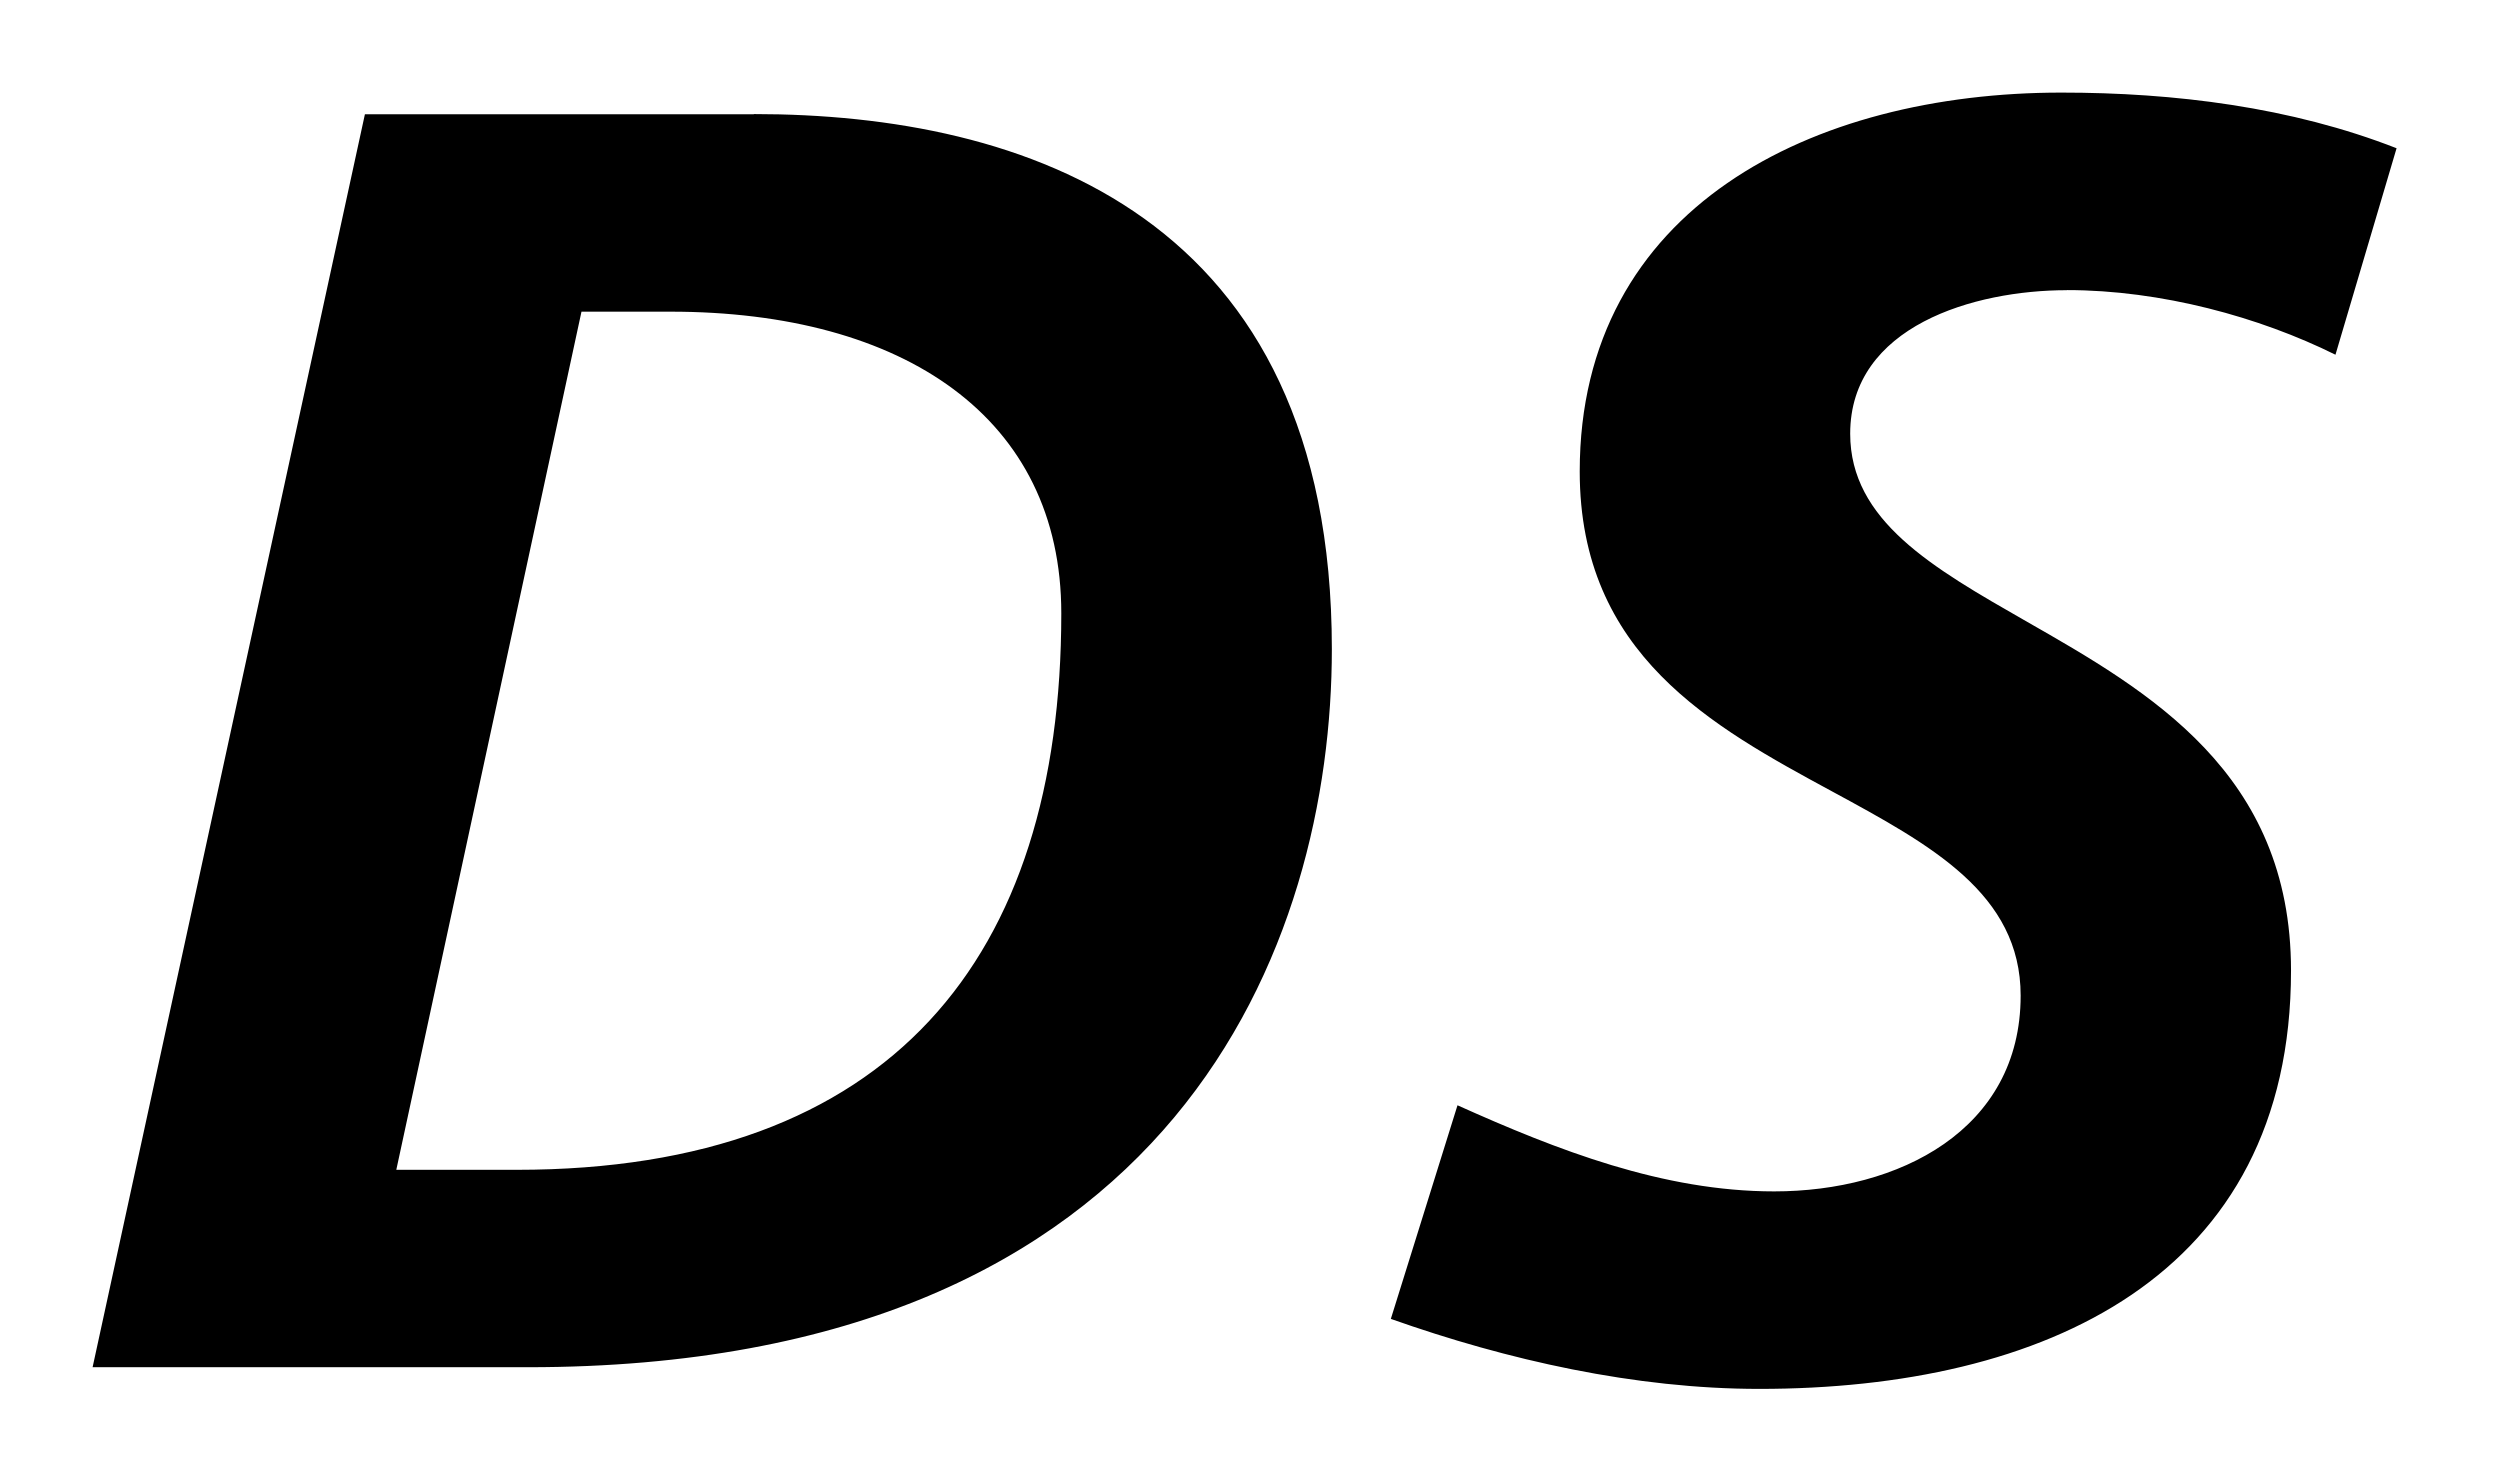 <svg width="27" height="16" viewBox="0 0 27 16" fill="none" xmlns="http://www.w3.org/2000/svg"><path fill-rule="evenodd" clip-rule="evenodd" d="M22.323 3.133c1.019 0 2.08.291 2.9.698l.66-2.23c-1.14-.446-2.4-.601-3.621-.601-2.681 0-5.201 1.24-5.201 4.092 0 1.978 1.433 2.755 2.727 3.456 1.064.577 2.035 1.103 2.035 2.205 0 1.454-1.321 2.114-2.662 2.114-1.2 0-2.34-.445-3.42-.93l-.72 2.307c1.26.446 2.64.756 3.98.756 3.06 0 5.742-1.202 5.742-4.518 0-2.138-1.537-3.017-2.865-3.775-1.009-.577-1.896-1.085-1.896-2.023 0-1.163 1.34-1.55 2.34-1.55ZM5.58 12.634h-1.3l2-9.268h.96c2.521 0 4.222 1.144 4.222 3.258 0 3.723-1.841 6.01-5.882 6.01Zm2.561-11.4H3.941L1 14.766h4.701c7.042 0 8.683-4.615 8.683-7.756 0-4.692-3.322-5.778-6.242-5.778Z" fill="#000"/></svg>